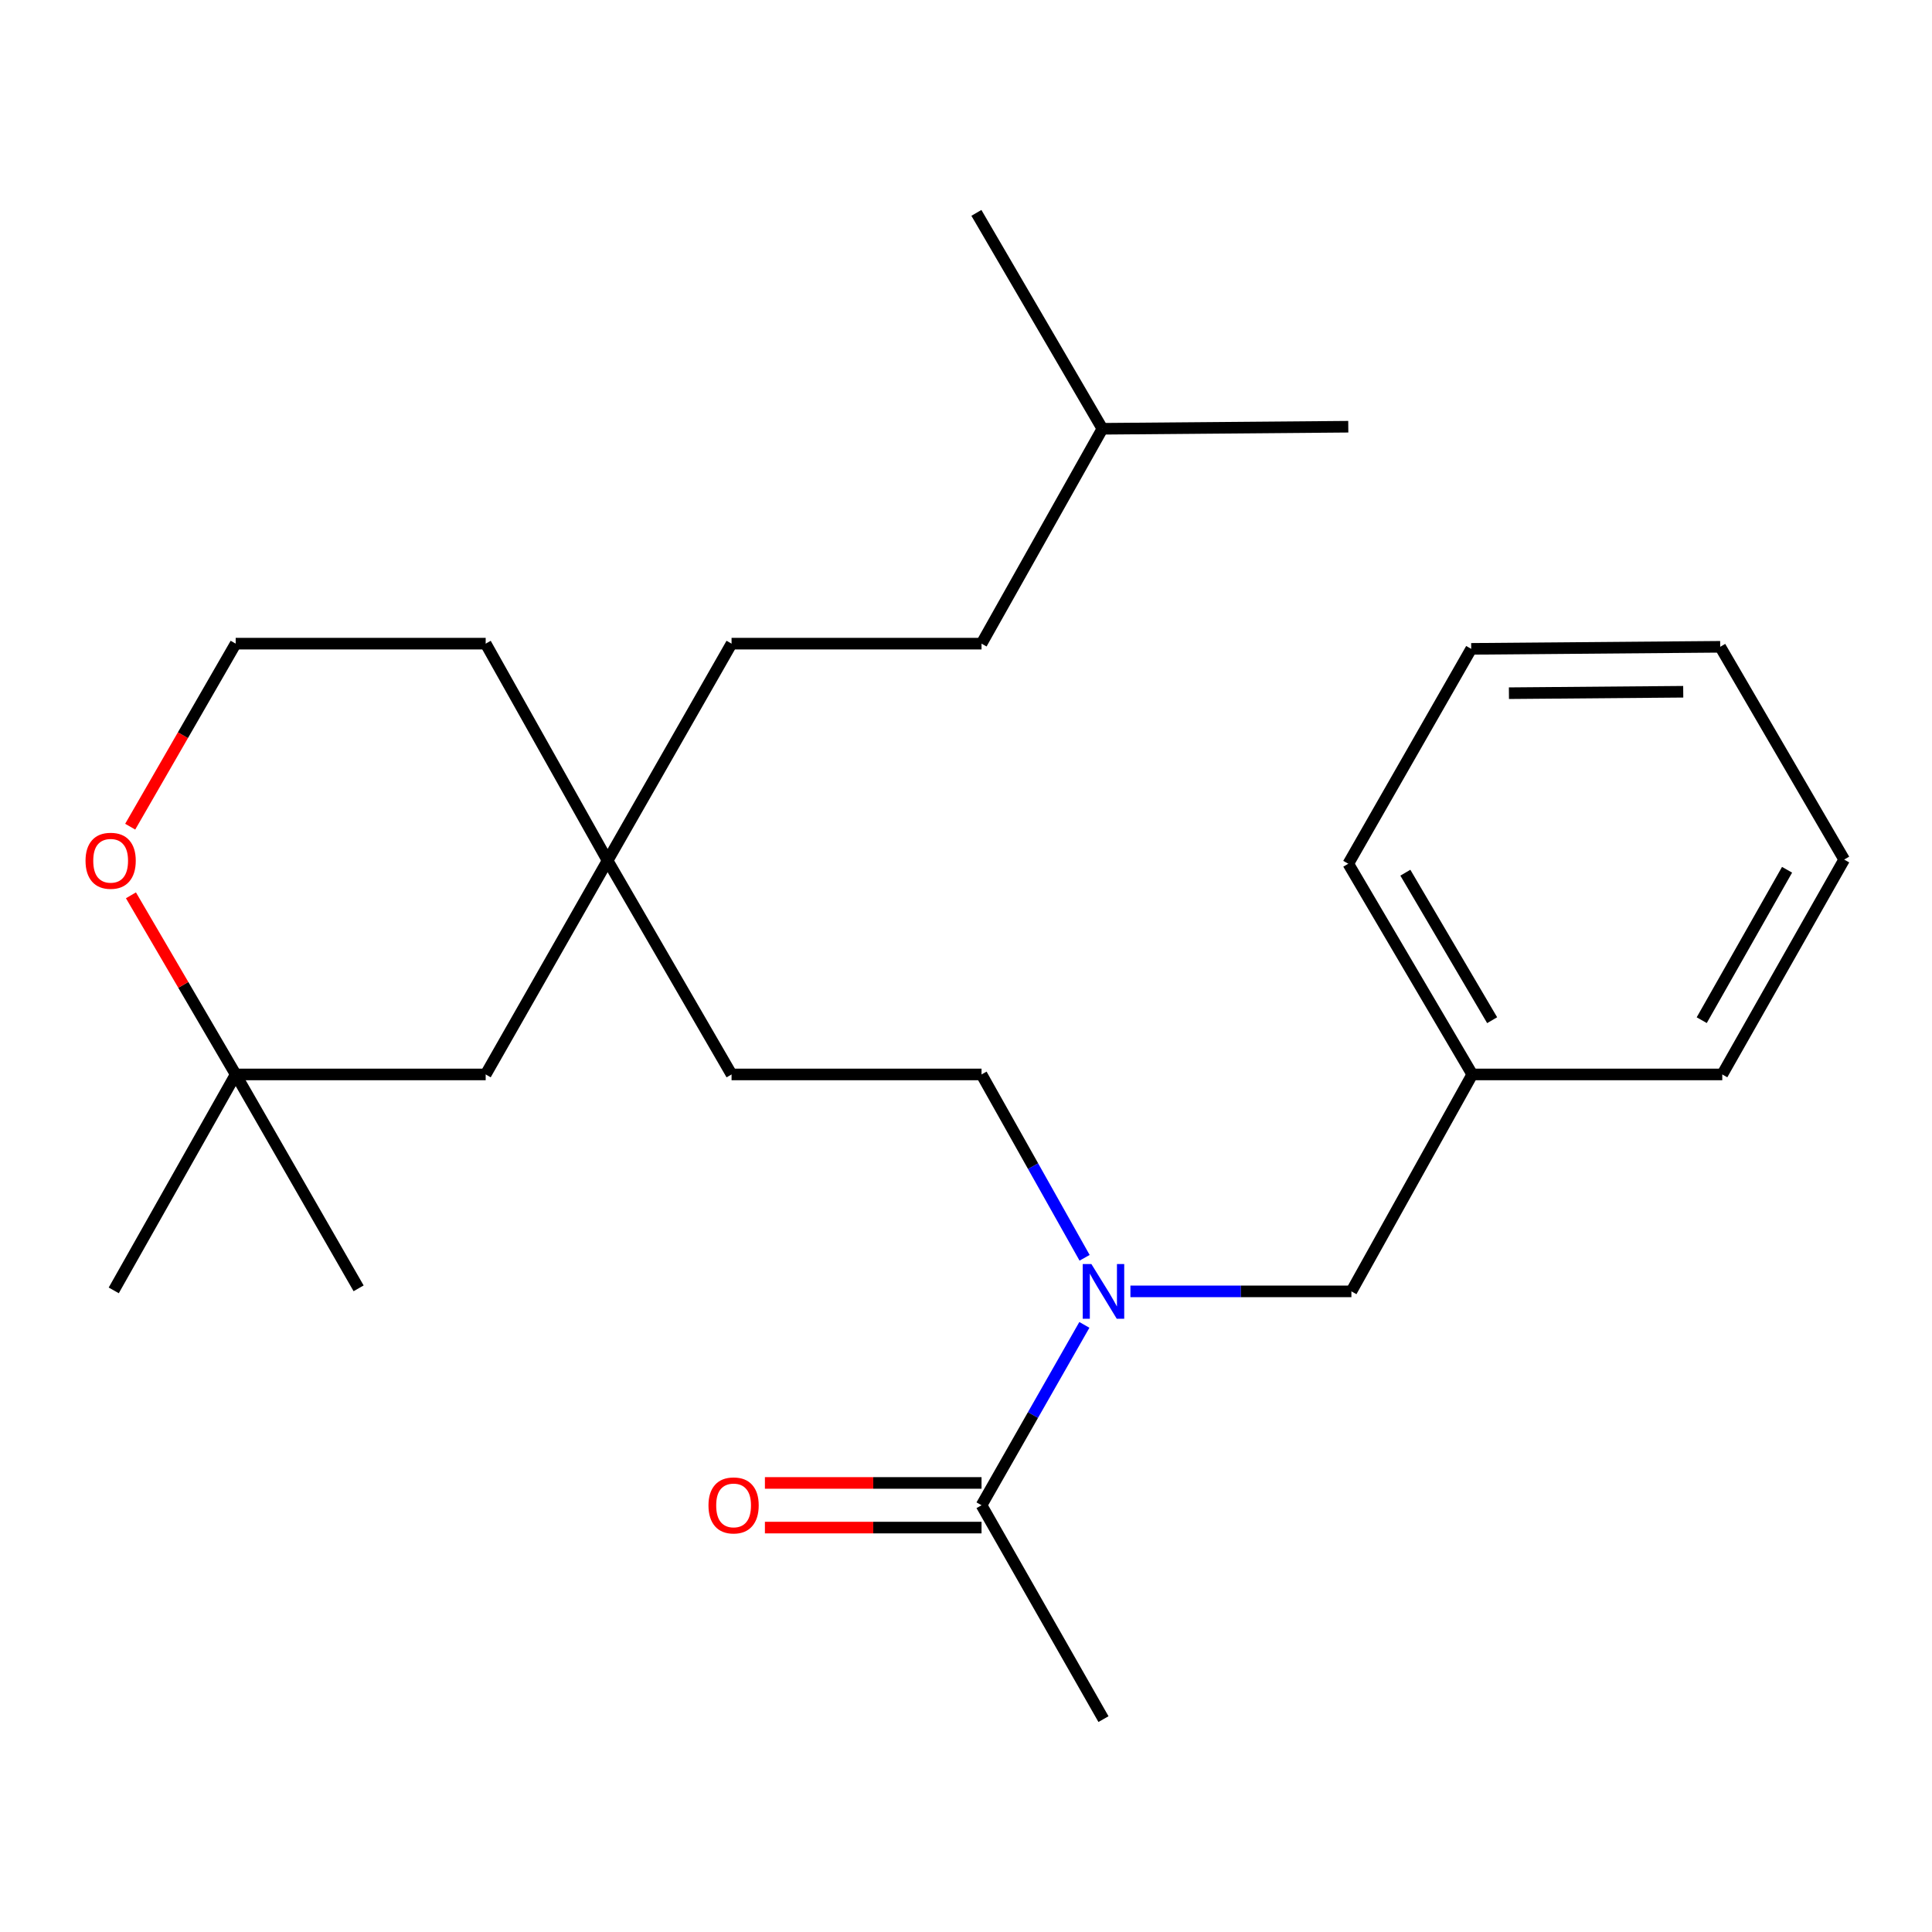 <?xml version='1.0' encoding='iso-8859-1'?>
<svg version='1.1' baseProfile='full'
              xmlns='http://www.w3.org/2000/svg'
                      xmlns:rdkit='http://www.rdkit.org/xml'
                      xmlns:xlink='http://www.w3.org/1999/xlink'
                  xml:space='preserve'
width='1000px' height='1000px' viewBox='0 0 1000 1000'>
<!-- END OF HEADER -->
<rect style='opacity:1.0;fill:#FFFFFF;stroke:none' width='1000' height='1000' x='0' y='0'> </rect>
<path class='bond-0' d='M 561.264,685.76 L 534.652,732.44' style='fill:none;fill-rule:evenodd;stroke:#0000FF;stroke-width:6px;stroke-linecap:butt;stroke-linejoin:miter;stroke-opacity:1' />
<path class='bond-0' d='M 534.652,732.44 L 508.039,779.119' style='fill:none;fill-rule:evenodd;stroke:#000000;stroke-width:6px;stroke-linecap:butt;stroke-linejoin:miter;stroke-opacity:1' />
<path class='bond-4' d='M 585.101,668.414 L 642.293,668.414' style='fill:none;fill-rule:evenodd;stroke:#0000FF;stroke-width:6px;stroke-linecap:butt;stroke-linejoin:miter;stroke-opacity:1' />
<path class='bond-4' d='M 642.293,668.414 L 699.485,668.414' style='fill:none;fill-rule:evenodd;stroke:#000000;stroke-width:6px;stroke-linecap:butt;stroke-linejoin:miter;stroke-opacity:1' />
<path class='bond-6' d='M 561.384,651.034 L 534.711,603.582' style='fill:none;fill-rule:evenodd;stroke:#0000FF;stroke-width:6px;stroke-linecap:butt;stroke-linejoin:miter;stroke-opacity:1' />
<path class='bond-6' d='M 534.711,603.582 L 508.039,556.129' style='fill:none;fill-rule:evenodd;stroke:#000000;stroke-width:6px;stroke-linecap:butt;stroke-linejoin:miter;stroke-opacity:1' />
<path class='bond-5' d='M 508.039,767.565 L 451.977,767.565' style='fill:none;fill-rule:evenodd;stroke:#000000;stroke-width:6px;stroke-linecap:butt;stroke-linejoin:miter;stroke-opacity:1' />
<path class='bond-5' d='M 451.977,767.565 L 395.915,767.565' style='fill:none;fill-rule:evenodd;stroke:#FF0000;stroke-width:6px;stroke-linecap:butt;stroke-linejoin:miter;stroke-opacity:1' />
<path class='bond-5' d='M 508.039,790.674 L 451.977,790.674' style='fill:none;fill-rule:evenodd;stroke:#000000;stroke-width:6px;stroke-linecap:butt;stroke-linejoin:miter;stroke-opacity:1' />
<path class='bond-5' d='M 451.977,790.674 L 395.915,790.674' style='fill:none;fill-rule:evenodd;stroke:#FF0000;stroke-width:6px;stroke-linecap:butt;stroke-linejoin:miter;stroke-opacity:1' />
<path class='bond-13' d='M 508.039,779.119 L 571.153,889.812' style='fill:none;fill-rule:evenodd;stroke:#000000;stroke-width:6px;stroke-linecap:butt;stroke-linejoin:miter;stroke-opacity:1' />
<path class='bond-1' d='M 121.989,556.129 L 251.387,556.129' style='fill:none;fill-rule:evenodd;stroke:#000000;stroke-width:6px;stroke-linecap:butt;stroke-linejoin:miter;stroke-opacity:1' />
<path class='bond-15' d='M 121.989,556.129 L 185.616,666.835' style='fill:none;fill-rule:evenodd;stroke:#000000;stroke-width:6px;stroke-linecap:butt;stroke-linejoin:miter;stroke-opacity:1' />
<path class='bond-16' d='M 121.989,556.129 L 58.876,667.9' style='fill:none;fill-rule:evenodd;stroke:#000000;stroke-width:6px;stroke-linecap:butt;stroke-linejoin:miter;stroke-opacity:1' />
<path class='bond-26' d='M 121.989,556.129 L 94.882,509.772' style='fill:none;fill-rule:evenodd;stroke:#000000;stroke-width:6px;stroke-linecap:butt;stroke-linejoin:miter;stroke-opacity:1' />
<path class='bond-26' d='M 94.882,509.772 L 67.776,463.415' style='fill:none;fill-rule:evenodd;stroke:#FF0000;stroke-width:6px;stroke-linecap:butt;stroke-linejoin:miter;stroke-opacity:1' />
<path class='bond-2' d='M 314.488,445.45 L 378.654,556.129' style='fill:none;fill-rule:evenodd;stroke:#000000;stroke-width:6px;stroke-linecap:butt;stroke-linejoin:miter;stroke-opacity:1' />
<path class='bond-7' d='M 314.488,445.45 L 251.387,556.129' style='fill:none;fill-rule:evenodd;stroke:#000000;stroke-width:6px;stroke-linecap:butt;stroke-linejoin:miter;stroke-opacity:1' />
<path class='bond-9' d='M 314.488,445.45 L 378.654,333.152' style='fill:none;fill-rule:evenodd;stroke:#000000;stroke-width:6px;stroke-linecap:butt;stroke-linejoin:miter;stroke-opacity:1' />
<path class='bond-14' d='M 314.488,445.45 L 251.387,333.152' style='fill:none;fill-rule:evenodd;stroke:#000000;stroke-width:6px;stroke-linecap:butt;stroke-linejoin:miter;stroke-opacity:1' />
<path class='bond-3' d='M 67.391,427.889 L 94.69,380.521' style='fill:none;fill-rule:evenodd;stroke:#FF0000;stroke-width:6px;stroke-linecap:butt;stroke-linejoin:miter;stroke-opacity:1' />
<path class='bond-3' d='M 94.69,380.521 L 121.989,333.152' style='fill:none;fill-rule:evenodd;stroke:#000000;stroke-width:6px;stroke-linecap:butt;stroke-linejoin:miter;stroke-opacity:1' />
<path class='bond-10' d='M 699.485,668.414 L 762.047,556.129' style='fill:none;fill-rule:evenodd;stroke:#000000;stroke-width:6px;stroke-linecap:butt;stroke-linejoin:miter;stroke-opacity:1' />
<path class='bond-8' d='M 508.039,556.129 L 378.654,556.129' style='fill:none;fill-rule:evenodd;stroke:#000000;stroke-width:6px;stroke-linecap:butt;stroke-linejoin:miter;stroke-opacity:1' />
<path class='bond-12' d='M 378.654,333.152 L 508.039,333.152' style='fill:none;fill-rule:evenodd;stroke:#000000;stroke-width:6px;stroke-linecap:butt;stroke-linejoin:miter;stroke-opacity:1' />
<path class='bond-18' d='M 762.047,556.129 L 697.868,447.067' style='fill:none;fill-rule:evenodd;stroke:#000000;stroke-width:6px;stroke-linecap:butt;stroke-linejoin:miter;stroke-opacity:1' />
<path class='bond-18' d='M 772.336,528.05 L 727.411,451.706' style='fill:none;fill-rule:evenodd;stroke:#000000;stroke-width:6px;stroke-linecap:butt;stroke-linejoin:miter;stroke-opacity:1' />
<path class='bond-19' d='M 762.047,556.129 L 891.445,556.129' style='fill:none;fill-rule:evenodd;stroke:#000000;stroke-width:6px;stroke-linecap:butt;stroke-linejoin:miter;stroke-opacity:1' />
<path class='bond-11' d='M 121.989,333.152 L 251.387,333.152' style='fill:none;fill-rule:evenodd;stroke:#000000;stroke-width:6px;stroke-linecap:butt;stroke-linejoin:miter;stroke-opacity:1' />
<path class='bond-17' d='M 508.039,333.152 L 570.601,221.933' style='fill:none;fill-rule:evenodd;stroke:#000000;stroke-width:6px;stroke-linecap:butt;stroke-linejoin:miter;stroke-opacity:1' />
<path class='bond-20' d='M 570.601,221.933 L 505.382,110.188' style='fill:none;fill-rule:evenodd;stroke:#000000;stroke-width:6px;stroke-linecap:butt;stroke-linejoin:miter;stroke-opacity:1' />
<path class='bond-21' d='M 570.601,221.933 L 697.868,220.868' style='fill:none;fill-rule:evenodd;stroke:#000000;stroke-width:6px;stroke-linecap:butt;stroke-linejoin:miter;stroke-opacity:1' />
<path class='bond-23' d='M 697.868,447.067 L 761.495,335.848' style='fill:none;fill-rule:evenodd;stroke:#000000;stroke-width:6px;stroke-linecap:butt;stroke-linejoin:miter;stroke-opacity:1' />
<path class='bond-22' d='M 891.445,556.129 L 954.545,444.91' style='fill:none;fill-rule:evenodd;stroke:#000000;stroke-width:6px;stroke-linecap:butt;stroke-linejoin:miter;stroke-opacity:1' />
<path class='bond-22' d='M 880.81,528.043 L 924.981,450.19' style='fill:none;fill-rule:evenodd;stroke:#000000;stroke-width:6px;stroke-linecap:butt;stroke-linejoin:miter;stroke-opacity:1' />
<path class='bond-24' d='M 954.545,444.91 L 890.379,334.783' style='fill:none;fill-rule:evenodd;stroke:#000000;stroke-width:6px;stroke-linecap:butt;stroke-linejoin:miter;stroke-opacity:1' />
<path class='bond-25' d='M 761.495,335.848 L 890.379,334.783' style='fill:none;fill-rule:evenodd;stroke:#000000;stroke-width:6px;stroke-linecap:butt;stroke-linejoin:miter;stroke-opacity:1' />
<path class='bond-25' d='M 781.018,358.797 L 871.238,358.051' style='fill:none;fill-rule:evenodd;stroke:#000000;stroke-width:6px;stroke-linecap:butt;stroke-linejoin:miter;stroke-opacity:1' />
<path  class='atom-0' d='M 564.893 654.254
L 574.173 669.254
Q 575.093 670.734, 576.573 673.414
Q 578.053 676.094, 578.133 676.254
L 578.133 654.254
L 581.893 654.254
L 581.893 682.574
L 578.013 682.574
L 568.053 666.174
Q 566.893 664.254, 565.653 662.054
Q 564.453 659.854, 564.093 659.174
L 564.093 682.574
L 560.413 682.574
L 560.413 654.254
L 564.893 654.254
' fill='#0000FF'/>
<path  class='atom-4' d='M 44.271 445.53
Q 44.271 438.73, 47.631 434.93
Q 50.991 431.13, 57.271 431.13
Q 63.551 431.13, 66.911 434.93
Q 70.271 438.73, 70.271 445.53
Q 70.271 452.41, 66.871 456.33
Q 63.471 460.21, 57.271 460.21
Q 51.031 460.21, 47.631 456.33
Q 44.271 452.45, 44.271 445.53
M 57.271 457.01
Q 61.591 457.01, 63.911 454.13
Q 66.271 451.21, 66.271 445.53
Q 66.271 439.97, 63.911 437.17
Q 61.591 434.33, 57.271 434.33
Q 52.951 434.33, 50.591 437.13
Q 48.271 439.93, 48.271 445.53
Q 48.271 451.25, 50.591 454.13
Q 52.951 457.01, 57.271 457.01
' fill='#FF0000'/>
<path  class='atom-6' d='M 366.707 779.199
Q 366.707 772.399, 370.067 768.599
Q 373.427 764.799, 379.707 764.799
Q 385.987 764.799, 389.347 768.599
Q 392.707 772.399, 392.707 779.199
Q 392.707 786.079, 389.307 789.999
Q 385.907 793.879, 379.707 793.879
Q 373.467 793.879, 370.067 789.999
Q 366.707 786.119, 366.707 779.199
M 379.707 790.679
Q 384.027 790.679, 386.347 787.799
Q 388.707 784.879, 388.707 779.199
Q 388.707 773.639, 386.347 770.839
Q 384.027 767.999, 379.707 767.999
Q 375.387 767.999, 373.027 770.799
Q 370.707 773.599, 370.707 779.199
Q 370.707 784.919, 373.027 787.799
Q 375.387 790.679, 379.707 790.679
' fill='#FF0000'/>
</svg>
